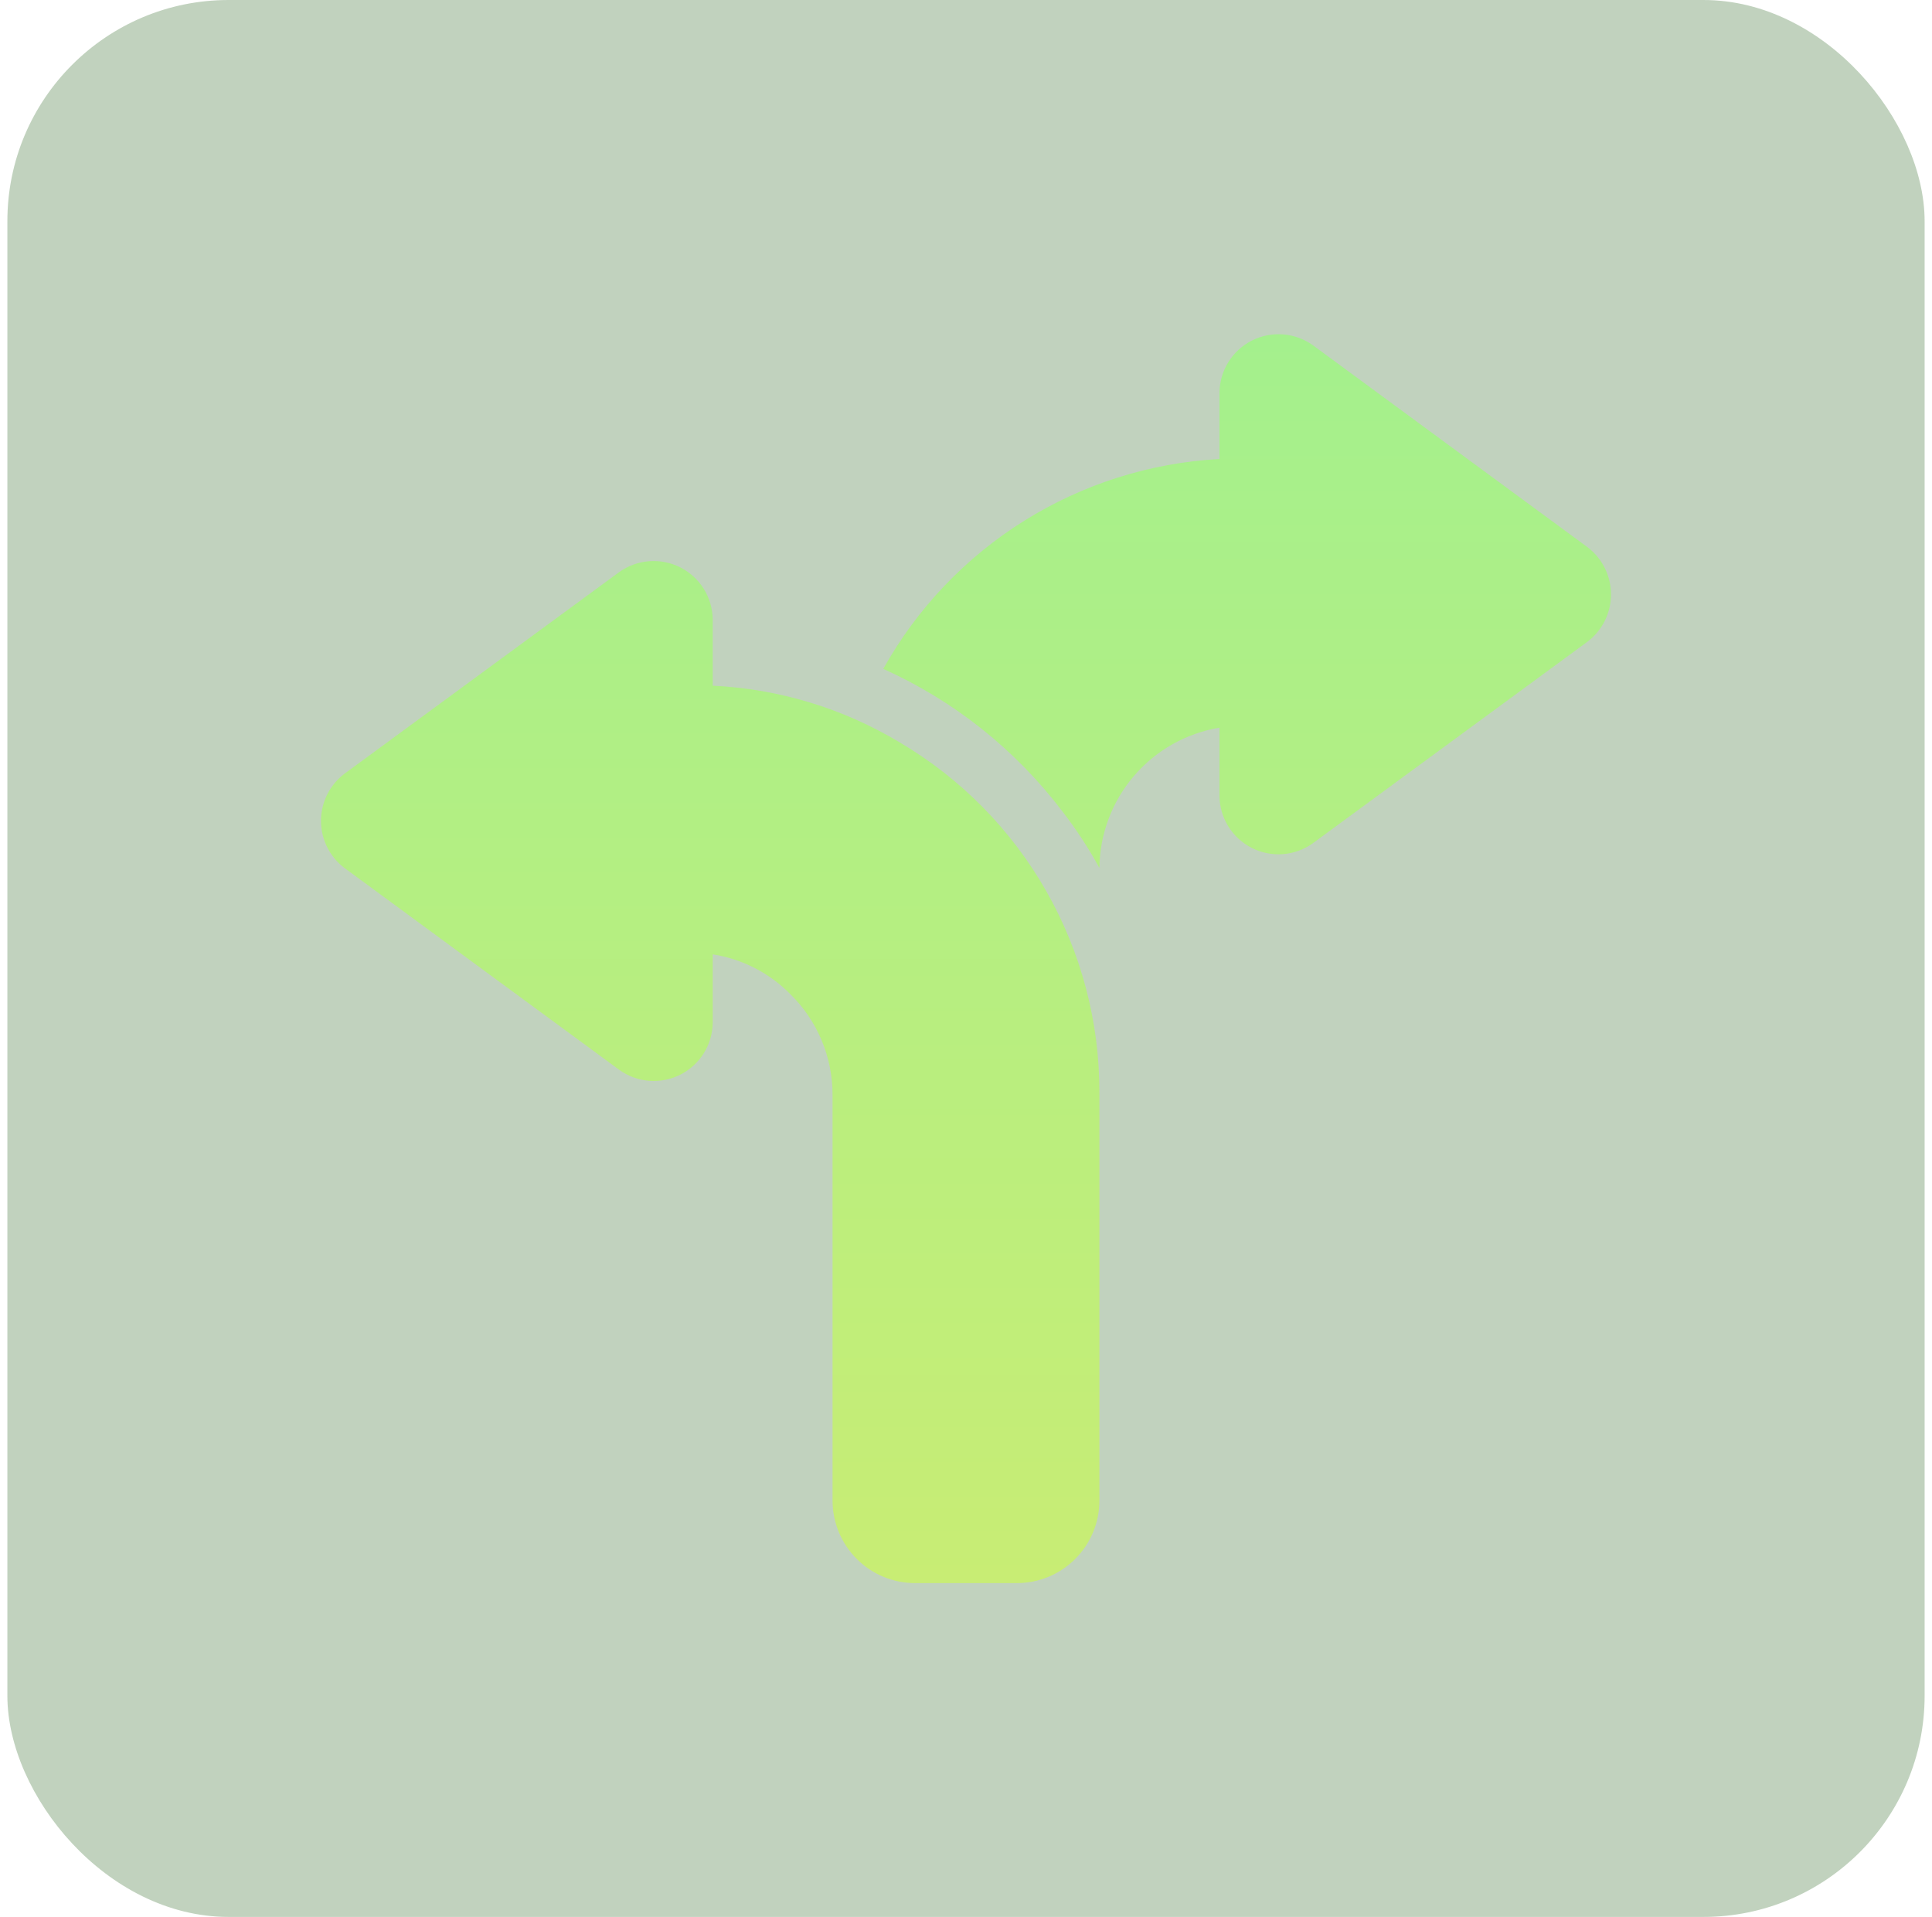 <svg xmlns="http://www.w3.org/2000/svg" width="131" height="130" viewBox="0 0 131 130" fill="none"><rect x="0.5" width="130" height="130" rx="15" fill="#64905E" fill-opacity="0.4"></rect><path d="M107.639 43.518L89.014 57.189C88.42 57.615 87.72 57.869 86.991 57.925C86.263 57.98 85.532 57.835 84.88 57.505C84.228 57.175 83.679 56.672 83.292 56.052C82.905 55.432 82.696 54.717 82.686 53.986V49.346C80.428 49.724 78.375 50.885 76.887 52.624C75.399 54.364 74.57 56.572 74.546 58.861C73.81 57.516 72.969 56.23 72.03 55.018C68.854 50.835 64.68 47.515 59.889 45.361C62.179 41.257 65.47 37.8 69.456 35.311C73.442 32.822 77.994 31.383 82.686 31.127V26.627C82.694 25.895 82.902 25.18 83.288 24.558C83.674 23.936 84.223 23.432 84.875 23.1C85.527 22.768 86.258 22.622 86.988 22.676C87.717 22.73 88.418 22.984 89.014 23.408L107.624 37.096C108.123 37.469 108.528 37.953 108.807 38.509C109.087 39.066 109.234 39.68 109.235 40.303C109.237 40.926 109.093 41.54 108.816 42.098C108.539 42.656 108.136 43.142 107.639 43.518ZM61.03 50.361C57.182 48.041 52.816 46.714 48.327 46.502V42.002C48.317 41.269 48.107 40.554 47.719 39.932C47.331 39.311 46.78 38.808 46.126 38.477C45.472 38.147 44.74 38.003 44.01 38.059C43.279 38.116 42.578 38.372 41.983 38.799L23.358 52.471C22.862 52.845 22.46 53.33 22.183 53.886C21.907 54.443 21.763 55.056 21.765 55.678C21.766 56.299 21.913 56.912 22.192 57.467C22.471 58.023 22.876 58.505 23.374 58.877L41.983 72.549C42.577 72.978 43.277 73.237 44.007 73.296C44.737 73.355 45.469 73.212 46.124 72.883C46.778 72.554 47.33 72.052 47.718 71.431C48.107 70.81 48.318 70.094 48.327 69.361V64.721C50.334 65.035 52.186 65.989 53.608 67.44C54.513 68.331 55.23 69.395 55.718 70.567C56.207 71.74 56.456 72.998 56.452 74.268V101.768C56.453 103.251 57.043 104.673 58.092 105.722C59.14 106.771 60.562 107.36 62.046 107.361H68.952C70.435 107.36 71.857 106.771 72.906 105.722C73.955 104.673 74.545 103.251 74.546 101.768V74.08C74.553 69.292 73.309 64.585 70.939 60.425C68.568 56.265 65.153 52.796 61.03 50.361Z" fill="url(#paint0_linear_29_2944)"></path><defs><linearGradient id="paint0_linear_29_2944" x1="65.5" y1="22.665" x2="65.5" y2="107.361" gradientUnits="userSpaceOnUse"><stop stop-color="#A4F08D"></stop><stop offset="1" stop-color="#C8ED74"></stop></linearGradient></defs></svg>
